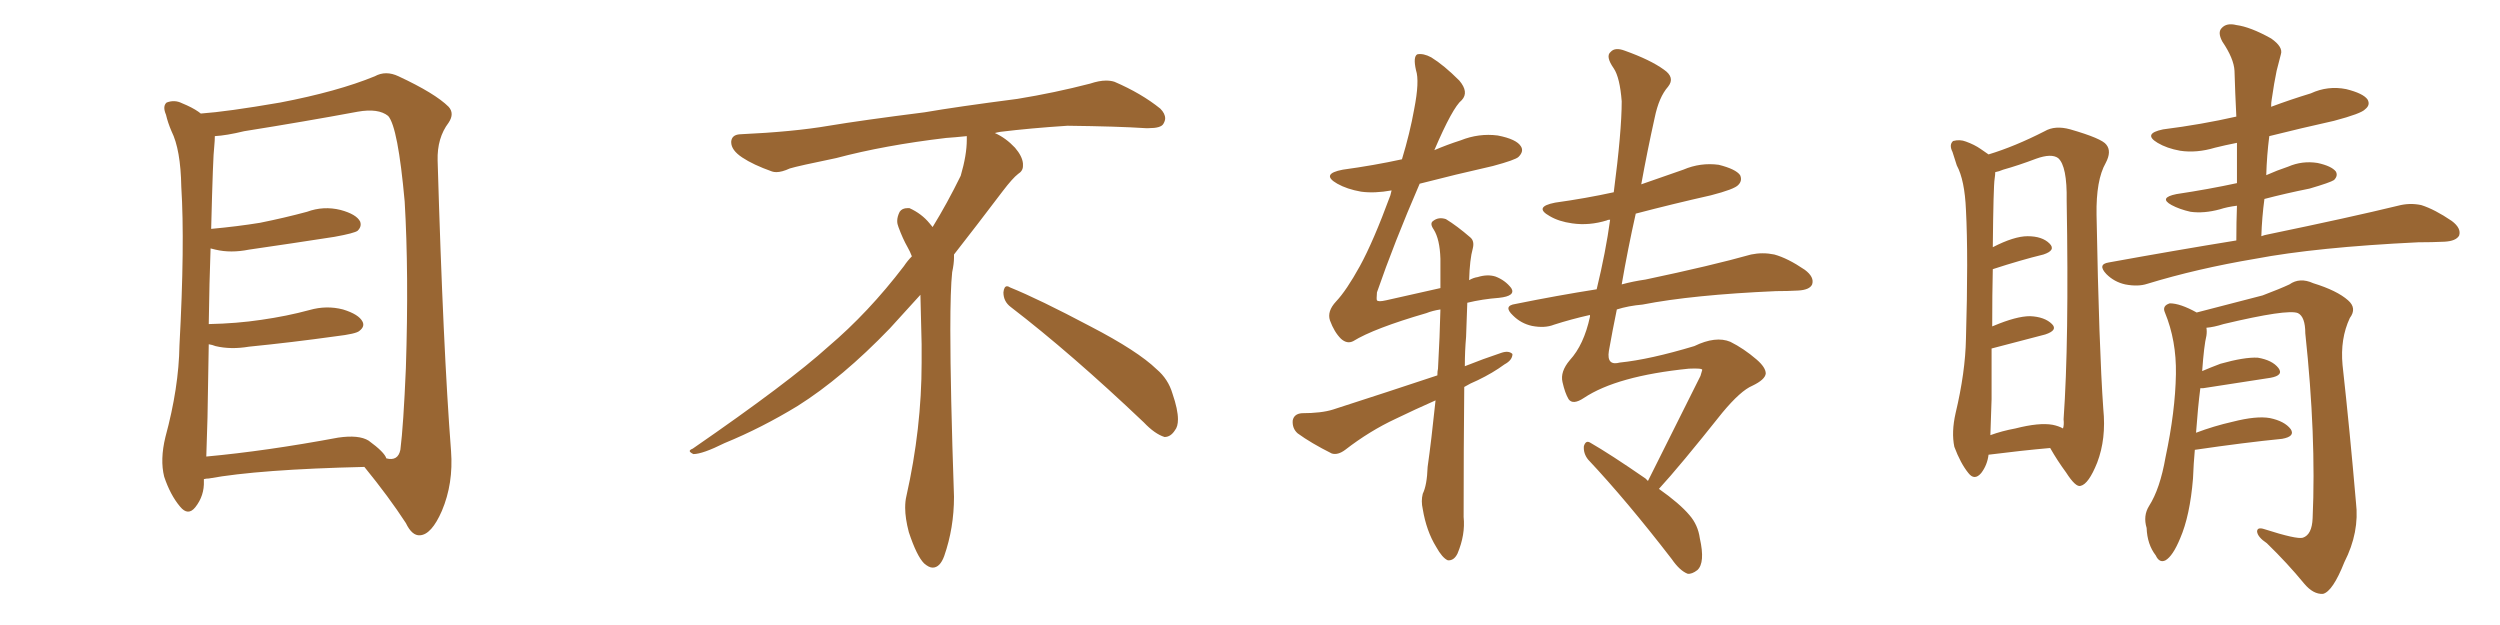 <svg xmlns="http://www.w3.org/2000/svg" xmlns:xlink="http://www.w3.org/1999/xlink" width="600" height="150"><path fill="#996633" padding="10" d="M48.93 114.99L48.93 114.99Q48.93 115.28 48.93 115.43L48.93 115.43Q49.07 118.95 46.88 121.73L46.88 121.73Q45.12 123.93 43.21 121.58L43.21 121.58Q40.87 118.80 39.40 114.40L39.40 114.40Q38.38 110.30 39.70 104.88L39.70 104.88Q42.92 93.02 43.07 82.91L43.07 82.91Q44.38 58.59 43.51 44.82L43.51 44.82Q43.36 35.89 41.16 31.49L41.16 31.49Q40.28 29.44 39.84 27.54L39.84 27.54Q38.96 25.49 39.99 24.61L39.99 24.61Q41.89 23.88 43.65 24.76L43.65 24.76Q46.14 25.78 47.61 26.81L47.61 26.81Q48.05 27.10 48.19 27.25L48.19 27.25Q54.49 26.81 67.24 24.61L67.24 24.61Q81.01 21.97 89.94 18.31L89.94 18.31Q92.58 16.85 95.65 18.31L95.65 18.31Q104.44 22.41 107.67 25.63L107.67 25.63Q109.13 27.25 107.67 29.44L107.67 29.44Q104.88 33.11 105.03 38.53L105.03 38.53Q106.35 83.64 108.25 108.25L108.25 108.25Q108.84 116.02 106.05 122.61L106.05 122.61Q103.56 128.32 100.78 128.47L100.78 128.47Q98.88 128.61 97.41 125.54L97.41 125.54Q93.31 119.24 87.45 112.06L87.45 112.06Q62.11 112.65 50.10 114.84L50.10 114.84Q49.51 114.84 48.93 114.99ZM88.48 105.76L88.48 105.76L88.48 105.76Q92.29 108.54 92.72 110.01L92.72 110.01Q95.51 110.74 96.09 107.96L96.09 107.96Q96.83 102.10 97.41 88.33L97.41 88.33Q98.14 65.63 97.12 48.34L97.12 48.34Q95.51 30.47 93.16 27.83L93.16 27.83Q90.82 25.93 85.84 26.81L85.84 26.81Q73.24 29.15 58.59 31.49L58.59 31.49Q54.35 32.52 51.56 32.67L51.56 32.67Q51.56 33.69 51.42 35.16L51.42 35.16Q51.12 37.21 50.68 54.93L50.68 54.93Q56.98 54.35 62.40 53.47L62.40 53.47Q68.26 52.29 73.68 50.83L73.68 50.83Q77.64 49.37 81.74 50.39L81.74 50.39Q85.55 51.42 86.43 53.17L86.43 53.17Q86.87 54.35 85.84 55.37L85.84 55.37Q85.11 55.96 80.27 56.84L80.27 56.84Q69.87 58.45 59.77 59.91L59.77 59.91Q55.37 60.79 51.71 59.91L51.71 59.91Q51.12 59.77 50.54 59.62L50.54 59.62Q50.24 67.53 50.10 77.78L50.10 77.78Q56.84 77.64 62.70 76.76L62.70 76.76Q68.85 75.88 74.27 74.41L74.27 74.41Q78.37 73.24 82.32 74.27L82.32 74.27Q86.13 75.44 87.01 77.20L87.01 77.20Q87.60 78.37 86.28 79.39L86.28 79.39Q85.55 80.13 80.57 80.71L80.57 80.71Q70.02 82.18 59.77 83.20L59.77 83.20Q55.37 83.94 51.71 83.06L51.71 83.06Q50.98 82.76 50.10 82.62L50.10 82.62Q49.95 90.82 49.80 100.20L49.80 100.20Q49.66 105.47 49.51 109.57L49.51 109.57Q63.87 108.25 81.15 105.03L81.15 105.03Q86.13 104.30 88.48 105.76ZM242.58 73.68L242.58 73.68Q240.82 72.36 240.82 70.17L240.82 70.17Q240.97 68.70 241.70 68.70L241.70 68.70Q241.99 68.70 242.43 68.99L242.43 68.99Q249.32 71.78 261.77 78.37L261.77 78.37Q273.05 84.23 277.59 88.62L277.59 88.62Q280.37 90.97 281.40 94.48L281.40 94.48Q282.71 98.29 282.71 100.63L282.71 100.63Q282.71 102.39 281.98 103.27L281.98 103.27Q280.96 104.88 279.49 104.88L279.49 104.88Q277.15 104.15 274.51 101.37L274.51 101.37Q257.08 84.81 242.58 73.68ZM232.03 33.54L232.03 33.54L232.03 32.67Q229.25 32.96 227.05 33.11L227.05 33.11Q212.26 34.86 200.68 37.94L200.68 37.94Q191.46 39.84 189.55 40.43L189.55 40.43Q187.65 41.31 186.33 41.31L186.33 41.31Q185.74 41.31 185.30 41.16L185.30 41.16Q180.76 39.55 178.13 37.79L178.13 37.79Q175.49 36.04 175.49 34.13L175.49 34.13L175.49 33.98Q175.63 32.37 177.54 32.23L177.54 32.23Q190.43 31.64 198.93 30.18L198.93 30.18Q206.84 28.86 221.92 26.95L221.92 26.95Q229.54 25.63 244.19 23.73L244.19 23.73Q253.13 22.27 261.62 20.07L261.62 20.07Q263.82 19.34 265.43 19.34L265.43 19.34Q266.60 19.34 267.48 19.63L267.48 19.63Q273.93 22.41 278.47 26.07L278.47 26.07Q279.64 27.25 279.64 28.42L279.64 28.42Q279.64 29.00 279.20 29.74L279.20 29.74Q278.61 30.76 275.68 30.76L275.68 30.76L274.95 30.76Q268.21 30.32 256.20 30.18L256.20 30.18Q247.27 30.76 240.09 31.64L240.09 31.64Q239.21 31.79 238.77 31.93L238.77 31.93Q241.41 33.11 243.60 35.45L243.60 35.45Q245.36 37.50 245.51 39.26L245.51 39.26L245.51 39.84Q245.51 41.02 244.34 41.75L244.34 41.75Q243.02 42.77 240.67 45.85L240.67 45.85Q234.23 54.35 228.96 61.08L228.96 61.08L228.96 61.82Q228.96 63.28 228.52 65.33L228.52 65.33Q228.08 69.43 228.08 79.25L228.08 79.25Q228.08 93.46 228.96 119.24L228.96 119.24Q228.96 126.71 226.61 133.45L226.61 133.45Q225.59 136.23 223.83 136.23L223.83 136.23Q222.95 136.23 221.78 135.21L221.78 135.21Q220.02 133.45 218.12 127.73L218.12 127.73Q217.24 124.37 217.24 121.88L217.24 121.88Q217.24 120.26 217.53 119.09L217.53 119.09Q221.19 102.83 221.19 87.01L221.19 87.01L221.19 82.62Q221.04 76.61 220.90 70.75L220.90 70.75Q216.80 75.29 213.57 78.81L213.57 78.81Q202.15 90.67 191.46 97.41L191.46 97.41Q182.81 102.69 173.88 106.35L173.88 106.35Q168.60 108.98 166.41 108.98L166.41 108.98Q165.53 108.54 165.53 108.25L165.53 108.25Q165.53 107.96 166.26 107.67L166.26 107.67Q189.40 91.70 198.78 83.20L198.78 83.20Q208.45 75 216.94 63.87L216.94 63.87Q217.82 62.55 218.85 61.52L218.85 61.52Q218.41 60.35 217.82 59.33L217.82 59.33Q216.65 57.28 215.63 54.49L215.63 54.49Q215.33 53.76 215.33 53.03L215.33 53.03Q215.33 52.00 215.92 50.83L215.92 50.83Q216.50 49.95 217.82 49.95L217.82 49.95L218.26 49.95Q221.19 51.27 223.10 53.61L223.10 53.61Q223.39 53.91 223.83 54.49L223.83 54.49Q227.34 48.78 230.57 42.19L230.57 42.19Q232.03 37.21 232.03 33.54ZM344.53 96.09L344.53 96.09Q339.55 98.29 335.01 100.49L335.01 100.49Q328.71 103.42 322.85 107.96L322.85 107.96Q321.09 109.28 319.63 108.84L319.63 108.84Q314.65 106.35 311.43 104.00L311.43 104.00Q310.11 102.83 310.25 100.93L310.25 100.93Q310.55 99.32 312.45 99.17L312.45 99.17Q317.14 99.17 319.92 98.29L319.92 98.29Q333.11 94.04 344.97 90.09L344.97 90.09Q344.97 89.06 345.12 88.48L345.12 88.48Q345.56 80.57 345.70 74.27L345.70 74.27Q343.80 74.56 342.33 75.15L342.33 75.15Q329.74 78.81 324.76 81.88L324.76 81.88Q323.29 82.62 321.83 81.30L321.83 81.30Q320.21 79.69 319.19 76.90L319.19 76.90Q318.46 74.71 320.65 72.36L320.65 72.36Q323.14 69.73 326.37 63.87L326.37 63.87Q329.59 58.01 333.69 46.88L333.69 46.88Q333.84 46.14 333.98 45.70L333.98 45.70Q329.88 46.44 326.66 46.00L326.66 46.00Q323.29 45.41 320.95 44.09L320.95 44.09Q316.85 41.75 322.27 40.72L322.27 40.72Q329.74 39.70 336.47 38.23L336.47 38.23Q338.38 31.93 339.40 26.22L339.40 26.22Q340.72 19.48 339.84 16.85L339.84 16.85Q339.11 13.62 340.14 13.04L340.14 13.04Q341.60 12.74 343.51 13.77L343.51 13.77Q346.58 15.67 350.24 19.34L350.24 19.34Q352.59 22.12 350.83 24.02L350.83 24.02Q348.63 25.78 344.24 36.04L344.24 36.04Q347.31 34.72 350.54 33.69L350.54 33.69Q354.93 31.93 359.47 32.52L359.47 32.52Q364.01 33.40 365.04 35.16L365.04 35.16Q365.77 36.33 364.45 37.65L364.45 37.65Q363.72 38.38 358.30 39.84L358.30 39.84Q349.22 41.89 340.72 44.09L340.72 44.09Q334.57 58.30 330.47 70.17L330.47 70.17Q330.32 71.92 330.47 72.07L330.47 72.07Q330.76 72.51 332.67 72.07L332.67 72.07Q339.84 70.46 345.70 69.14L345.70 69.14Q345.70 65.33 345.70 62.11L345.70 62.11Q345.56 57.42 344.09 55.08L344.09 55.08Q343.07 53.61 343.95 53.03L343.95 53.03Q345.26 52.00 347.02 52.59L347.02 52.59Q349.66 54.20 352.88 56.98L352.88 56.98Q353.91 57.86 353.47 59.62L353.47 59.62Q352.73 62.26 352.59 67.24L352.59 67.24Q353.61 66.65 354.64 66.50L354.64 66.50Q356.98 65.77 358.89 66.36L358.89 66.36Q361.23 67.24 362.70 69.14L362.70 69.14Q363.87 71.04 359.77 71.48L359.77 71.48Q355.81 71.78 352.15 72.66L352.15 72.66Q352.00 76.32 351.86 80.86L351.86 80.86Q351.56 84.23 351.56 87.89L351.56 87.89Q355.96 86.13 360.35 84.67L360.35 84.67Q362.11 84.08 362.99 84.96L362.99 84.96Q362.99 86.43 361.08 87.45L361.08 87.45Q358.30 89.50 354.64 91.26L354.64 91.26Q352.88 91.99 351.42 92.87L351.42 92.87Q351.27 107.37 351.27 124.07L351.27 124.07Q351.71 128.32 349.80 132.86L349.80 132.86Q348.93 134.62 347.46 134.47L347.46 134.47Q346.14 133.89 344.68 131.25L344.68 131.25Q342.33 127.44 341.46 122.17L341.46 122.17Q341.02 120.26 341.46 118.51L341.46 118.51Q342.48 116.46 342.63 112.06L342.63 112.06Q343.51 105.91 344.53 96.09ZM395.51 115.43L395.51 115.43L395.51 115.43Q400.20 106.05 408.11 90.23L408.11 90.23Q408.40 89.36 408.54 88.77L408.54 88.77Q408.54 88.33 405.32 88.48L405.32 88.48Q388.04 90.23 380.13 95.51L380.13 95.51Q377.49 97.27 376.46 95.80L376.46 95.80Q375.59 94.34 375 91.70L375 91.70Q374.41 89.21 376.76 86.43L376.76 86.43Q380.13 82.76 381.59 76.03L381.59 76.03Q381.59 75.73 381.59 75.59L381.59 75.59Q377.05 76.61 372.95 77.93L372.95 77.93Q370.75 78.81 367.68 78.22L367.68 78.22Q365.04 77.64 363.13 75.73L363.13 75.73Q360.64 73.39 363.72 72.95L363.72 72.95Q373.83 70.90 383.20 69.43L383.20 69.43Q385.40 60.35 386.43 52.73L386.43 52.73Q385.84 52.73 385.69 52.88L385.69 52.88Q381.45 54.20 377.34 53.61L377.34 53.61Q374.12 53.17 371.92 51.86L371.92 51.86Q367.97 49.66 373.24 48.63L373.24 48.63Q380.57 47.61 387.30 46.14L387.30 46.14Q389.21 31.49 389.21 24.32L389.21 24.32Q388.77 18.60 387.30 16.41L387.30 16.41Q385.25 13.48 386.57 12.45L386.57 12.45Q387.60 11.28 389.94 12.16L389.94 12.16Q396.09 14.36 399.32 16.70L399.32 16.70Q402.10 18.60 400.34 20.80L400.34 20.80Q398.14 23.29 397.12 28.27L397.12 28.27Q395.36 36.18 393.90 44.24L393.90 44.24Q399.02 42.48 404.00 40.72L404.00 40.72Q408.11 38.96 412.50 39.55L412.50 39.55Q416.60 40.58 417.63 42.04L417.63 42.04Q418.21 43.36 417.19 44.38L417.19 44.38Q416.31 45.41 410.60 46.88L410.60 46.88Q401.51 48.93 392.58 51.27L392.58 51.27Q390.67 59.77 389.21 68.26L389.21 68.26Q391.85 67.53 394.92 67.09L394.92 67.09Q410.89 63.72 420.26 61.08L420.26 61.08Q423.05 60.50 425.83 61.08L425.83 61.08Q429.05 61.96 433.15 64.75L433.15 64.75Q435.50 66.50 434.91 68.26L434.91 68.26Q434.33 69.58 431.54 69.73L431.54 69.73Q429.05 69.87 426.27 69.87L426.27 69.87Q406.20 70.75 394.19 73.10L394.19 73.10Q390.82 73.39 388.04 74.27L388.04 74.27Q387.01 79.25 386.13 84.23L386.13 84.23Q385.55 87.89 388.77 87.01L388.77 87.01Q395.95 86.28 406.64 83.06L406.64 83.06Q411.77 80.57 415.28 82.03L415.28 82.03Q418.51 83.64 421.58 86.28L421.58 86.28Q423.78 88.18 423.78 89.65L423.78 89.65Q423.63 91.11 420.56 92.58L420.56 92.58Q417.77 93.75 413.38 99.02L413.38 99.02Q403.13 111.91 398.14 117.33L398.14 117.33Q403.13 120.85 405.47 123.63L405.47 123.63Q407.52 125.98 407.96 129.20L407.96 129.20Q409.28 135.06 407.37 136.82L407.37 136.82Q406.05 137.84 405.03 137.70L405.03 137.70Q403.13 136.96 401.22 134.18L401.22 134.18Q390.38 120.12 381.15 110.30L381.15 110.30Q379.98 108.84 380.13 107.08L380.13 107.08Q380.57 105.62 381.59 106.20L381.59 106.20Q386.43 108.98 394.92 114.84L394.92 114.84Q395.36 115.28 395.51 115.43ZM477.25 109.13L477.25 109.13Q476.95 111.62 475.49 113.53L475.49 113.53Q473.88 115.43 472.41 113.53L472.41 113.53Q470.51 111.18 469.04 107.23L469.04 107.23Q468.31 103.71 469.34 99.17L469.34 99.17Q471.68 89.36 471.83 81.30L471.83 81.30Q472.41 61.52 471.83 50.39L471.83 50.39Q471.53 43.21 469.63 39.70L469.63 39.70Q469.04 37.94 468.60 36.47L468.60 36.47Q467.72 34.72 468.75 33.84L468.75 33.84Q470.36 33.40 471.83 33.98L471.83 33.98Q473.88 34.72 475.34 35.74L475.34 35.74Q476.37 36.47 477.25 37.06L477.25 37.06Q483.54 35.16 490.72 31.49L490.72 31.49Q493.21 30.03 496.88 31.05L496.88 31.05Q504.49 33.25 505.52 34.72L505.52 34.72Q506.84 36.33 505.37 39.11L505.37 39.11Q503.03 43.21 503.17 51.56L503.17 51.56Q503.76 83.50 504.79 98.14L504.79 98.14Q505.52 105.32 503.32 111.04L503.32 111.04Q501.27 116.16 499.37 116.60L499.37 116.60Q498.19 117.04 495.85 113.38L495.85 113.38Q493.80 110.60 492.04 107.52L492.04 107.52Q485.30 108.11 477.25 109.13ZM492.63 101.95L492.63 101.95Q494.09 102.25 495.12 102.83L495.12 102.83Q495.41 101.95 495.26 100.63L495.26 100.63Q496.58 82.03 496.00 48.19L496.00 48.19Q496.14 39.84 493.95 37.94L493.95 37.94Q492.33 36.77 488.67 38.09L488.67 38.09Q484.42 39.70 480.76 40.72L480.76 40.72Q479.74 41.16 478.86 41.31L478.86 41.31Q478.86 41.89 478.71 42.92L478.71 42.92Q478.42 44.68 478.27 59.33L478.27 59.33Q483.40 56.69 486.62 56.69L486.62 56.69Q490.14 56.69 491.89 58.45L491.89 58.45Q493.51 60.06 490.43 61.08L490.43 61.08Q485.01 62.40 478.27 64.60L478.27 64.60Q478.13 70.46 478.13 78.37L478.13 78.37Q478.27 78.22 478.42 78.22L478.42 78.22Q483.98 75.88 487.21 75.88L487.21 75.88Q490.72 76.03 492.48 77.78L492.48 77.78Q493.95 79.25 490.87 80.27L490.87 80.27Q485.16 81.74 477.98 83.64L477.98 83.64Q477.98 89.21 477.98 95.80L477.98 95.80Q477.83 100.78 477.69 104.44L477.69 104.44Q480.47 103.42 483.69 102.83L483.69 102.83Q489.40 101.37 492.63 101.95ZM536.72 57.71L536.72 57.71Q536.72 53.32 536.87 49.37L536.87 49.37Q534.52 49.66 532.76 50.24L532.76 50.24Q528.96 51.27 525.73 50.83L525.73 50.83Q523.10 50.24 521.19 49.22L521.19 49.22Q517.97 47.46 522.36 46.58L522.36 46.58Q530.13 45.41 536.87 43.95L536.87 43.95Q536.87 38.82 536.87 34.28L536.87 34.28Q533.94 34.86 531.59 35.45L531.59 35.45Q527.20 36.77 523.24 36.18L523.24 36.18Q520.02 35.60 517.82 34.28L517.82 34.28Q514.16 32.08 519.14 31.05L519.14 31.05Q528.37 29.88 536.72 27.98L536.72 27.98Q536.43 22.27 536.28 16.99L536.28 16.99Q536.13 14.06 533.35 9.96L533.35 9.96Q532.18 7.76 533.20 6.74L533.20 6.74Q534.38 5.42 536.72 6.01L536.72 6.01Q540.09 6.45 545.07 9.23L545.07 9.23Q548.00 11.28 547.41 13.04L547.41 13.04Q546.97 14.65 546.39 16.99L546.39 16.99Q545.80 19.78 545.21 23.88L545.21 23.88Q545.07 24.61 545.07 25.63L545.07 25.63Q549.76 23.88 554.59 22.41L554.59 22.41Q558.69 20.51 563.09 21.39L563.09 21.39Q567.19 22.41 568.21 23.88L568.21 23.88Q568.95 25.20 567.63 26.22L567.63 26.22Q566.75 27.25 560.16 29.00L560.16 29.00Q552.25 30.76 544.63 32.67L544.63 32.67Q544.04 37.21 543.90 42.04L543.90 42.04Q546.53 40.87 549.17 39.99L549.17 39.99Q552.54 38.53 556.20 39.11L556.20 39.11Q559.57 39.84 560.60 41.16L560.60 41.16Q561.18 42.19 560.16 43.21L560.16 43.21Q559.28 43.80 554.30 45.26L554.30 45.26Q548.44 46.44 543.46 47.75L543.46 47.75Q542.87 52.15 542.72 56.69L542.72 56.69Q543.46 56.40 544.34 56.25L544.34 56.25Q564.11 52.15 575.54 49.37L575.54 49.37Q578.32 48.63 581.10 49.22L581.10 49.22Q584.33 50.24 588.43 53.03L588.43 53.03Q590.77 54.79 590.19 56.54L590.19 56.54Q589.45 57.86 586.67 58.01L586.67 58.01Q583.59 58.15 580.37 58.15L580.37 58.15Q555.91 59.33 541.26 62.11L541.26 62.11Q527.34 64.45 515.33 68.12L515.33 68.12Q513.13 68.85 510.06 68.26L510.06 68.26Q507.42 67.68 505.52 65.77L505.52 65.77Q503.32 63.43 506.10 62.99L506.10 62.99Q522.22 60.06 536.72 57.71ZM526.76 107.96L526.76 107.96L526.76 107.96Q526.46 111.18 526.32 114.84L526.32 114.84Q525.59 123.78 523.24 129.20L523.24 129.20Q521.48 133.45 519.73 134.47L519.73 134.47Q518.26 135.21 517.38 133.30L517.38 133.30Q515.33 130.66 515.19 126.71L515.19 126.71Q514.31 123.78 515.77 121.44L515.77 121.44Q518.41 117.33 519.73 109.72L519.73 109.72Q522.07 98.73 522.22 89.79L522.22 89.79Q522.36 81.74 519.58 75L519.58 75Q518.85 73.39 520.75 72.80L520.75 72.80Q523.24 72.80 527.20 75L527.20 75Q532.32 73.68 543.02 70.90L543.02 70.90Q547.27 69.29 549.46 68.26L549.46 68.26Q551.95 66.50 555.18 67.97L555.18 67.97Q560.89 69.73 563.53 72.07L563.53 72.07Q565.72 73.97 563.96 76.32L563.96 76.32Q561.62 81.30 562.21 87.60L562.21 87.60Q563.96 103.42 565.43 120.56L565.43 120.56Q566.31 127.73 562.65 134.91L562.65 134.91Q559.86 141.94 557.52 142.53L557.52 142.53Q555.18 142.68 552.98 140.04L552.98 140.04Q549.02 135.21 544.04 130.37L544.04 130.37Q541.85 128.91 541.70 127.59L541.70 127.59Q541.70 126.42 543.46 127.00L543.46 127.00Q551.22 129.49 552.69 129.05L552.69 129.05Q554.88 128.32 555.03 124.37L555.03 124.37Q555.91 104.74 553.27 79.98L553.27 79.98Q553.27 76.03 551.51 75.15L551.51 75.15Q549.02 74.12 533.64 77.78L533.64 77.78Q531.30 78.52 529.54 78.66L529.54 78.66Q529.69 79.54 529.54 80.57L529.54 80.57Q528.96 82.91 528.52 89.06L528.52 89.06Q530.57 88.18 532.91 87.30L532.91 87.30Q538.62 85.69 541.85 85.84L541.85 85.84Q545.36 86.43 546.83 88.33L546.83 88.33Q548.14 90.09 544.92 90.67L544.92 90.67Q538.04 91.70 528.81 93.16L528.81 93.16Q528.22 93.16 528.08 93.16L528.08 93.16Q527.49 97.71 527.05 103.86L527.05 103.86Q531.30 102.25 535.84 101.22L535.84 101.22Q541.55 99.76 544.78 100.34L544.78 100.34Q548.29 101.07 549.76 102.98L549.76 102.98Q550.93 104.74 547.71 105.32L547.71 105.32Q538.77 106.20 526.76 107.96Z"/></svg>